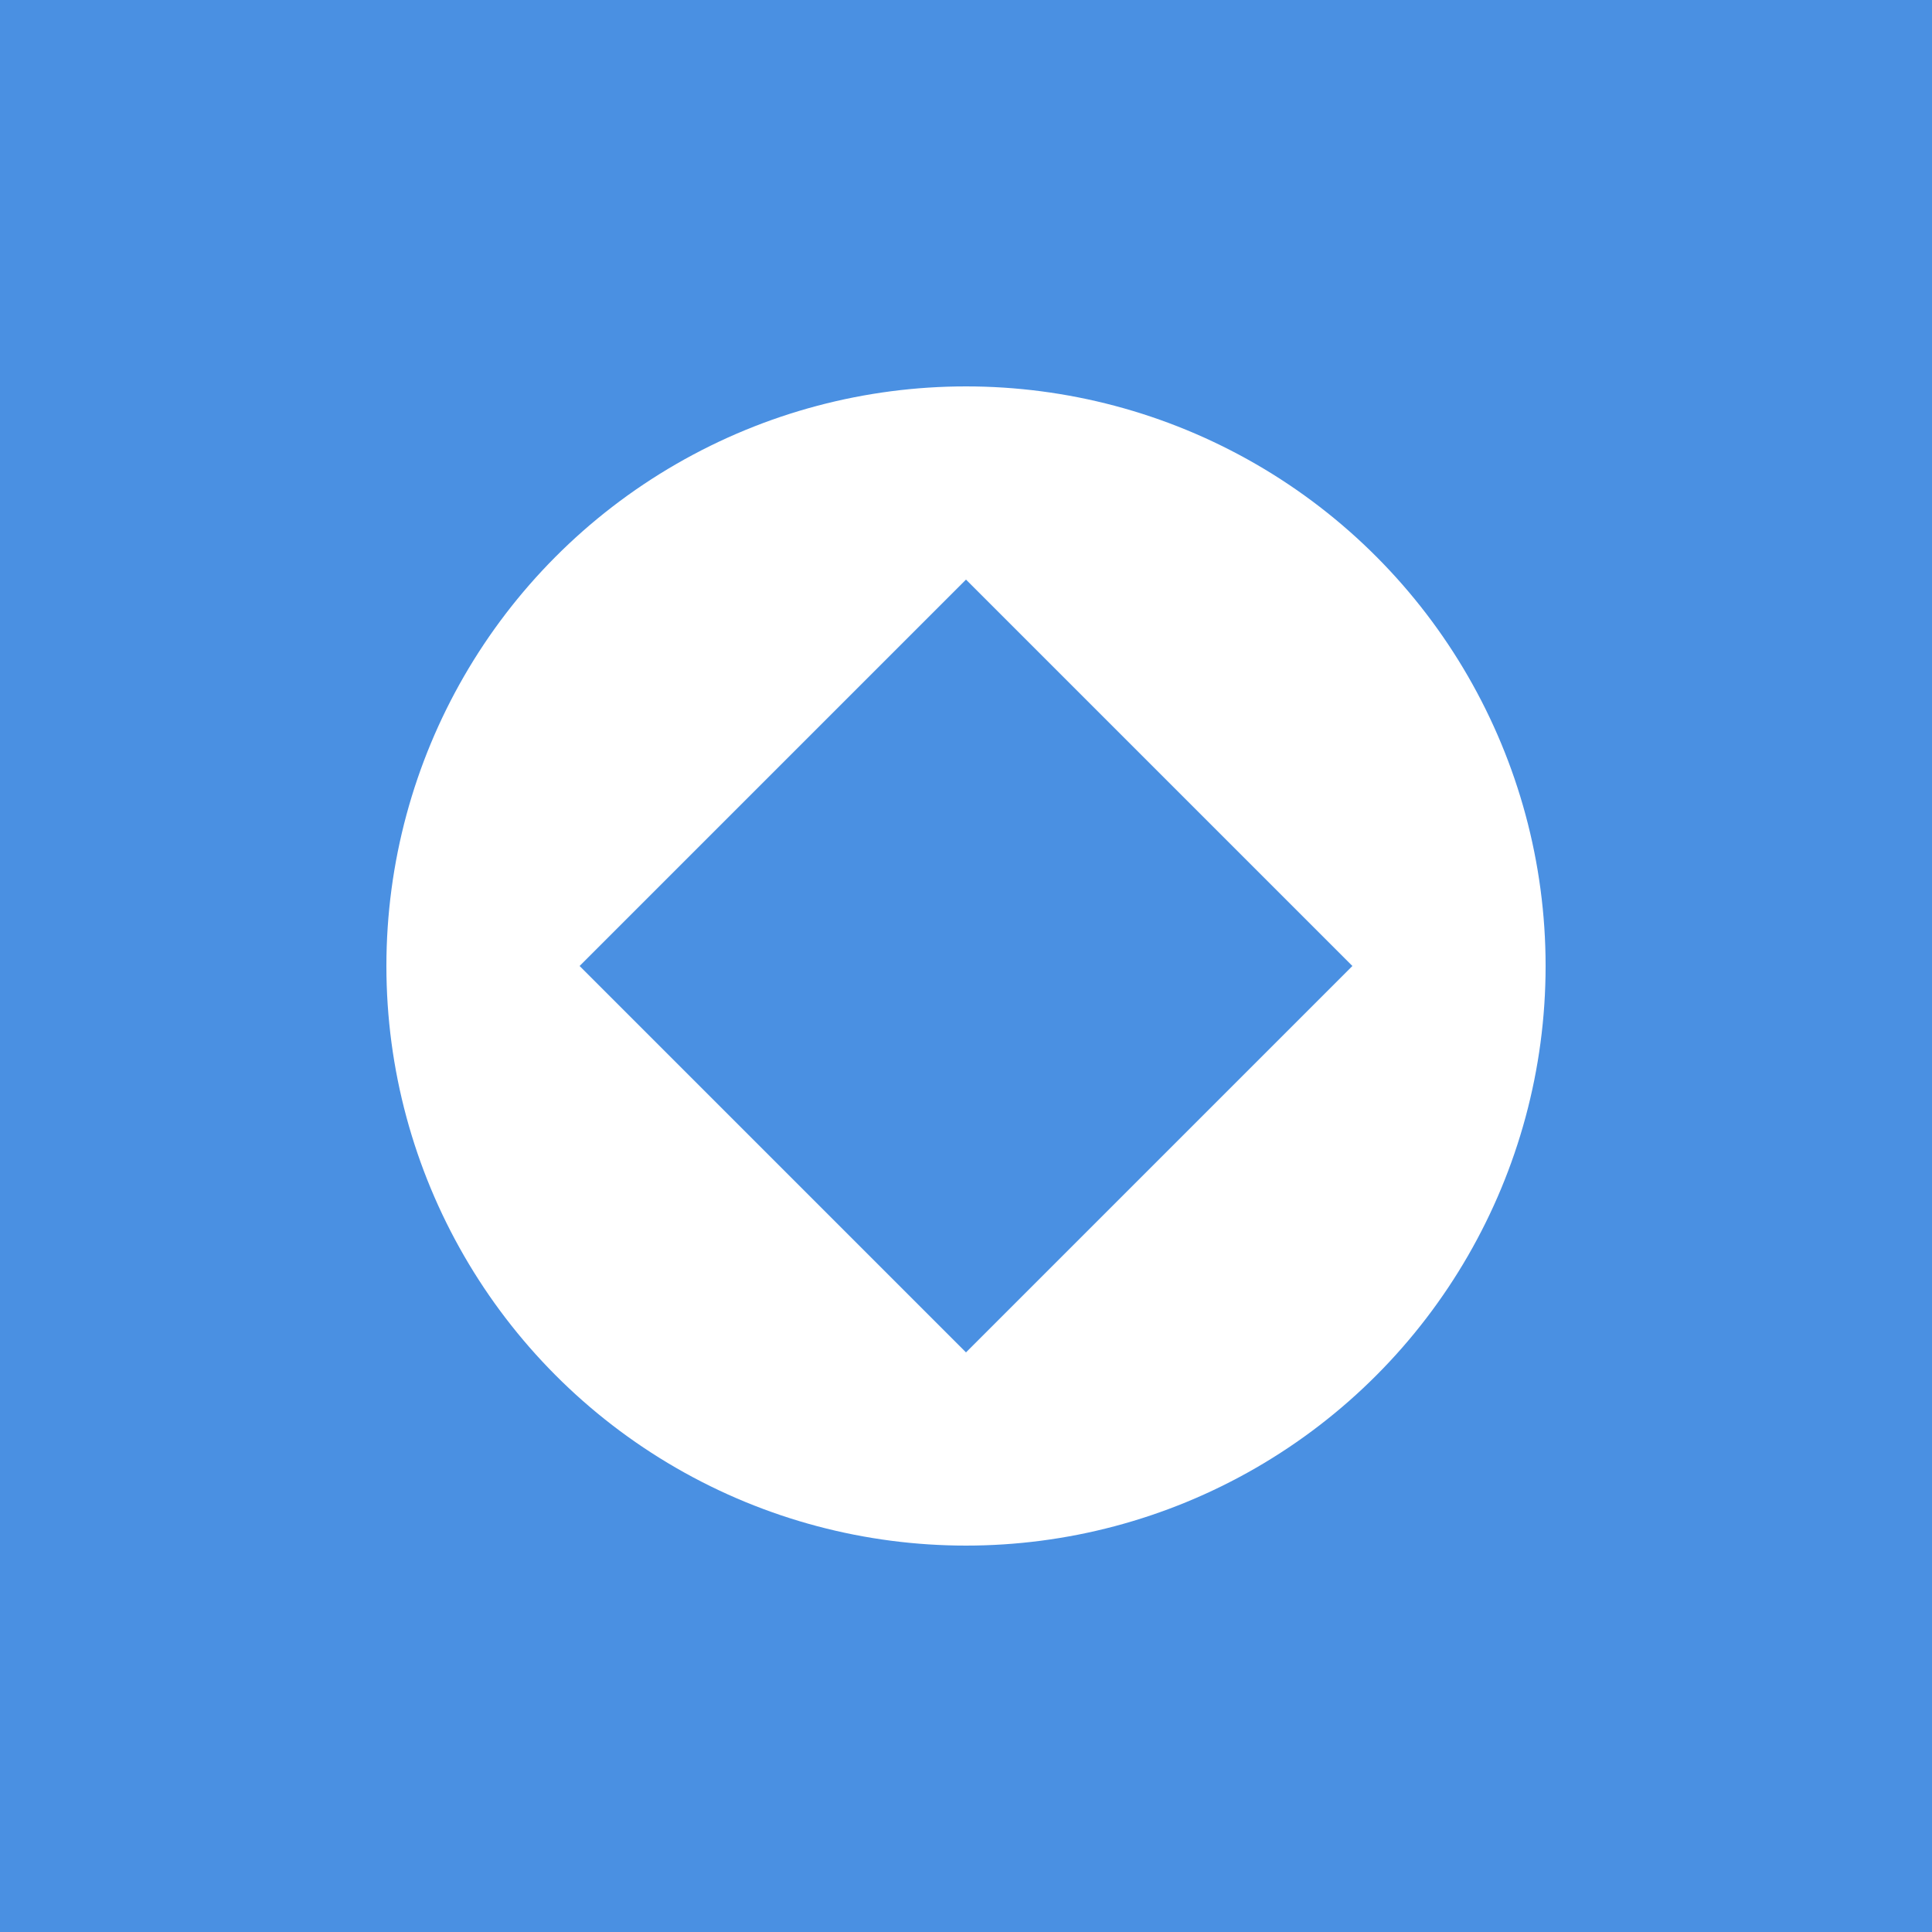 <svg xmlns="http://www.w3.org/2000/svg" viewBox="0 0 100 100">
  <rect width="100" height="100" fill="#4a90e2"/>
  <circle cx="50" cy="50" r="30" fill="white"/>
  <path d="M30 50 L50 30 L70 50 L50 70 Z" fill="#4a90e2"/>
</svg>
